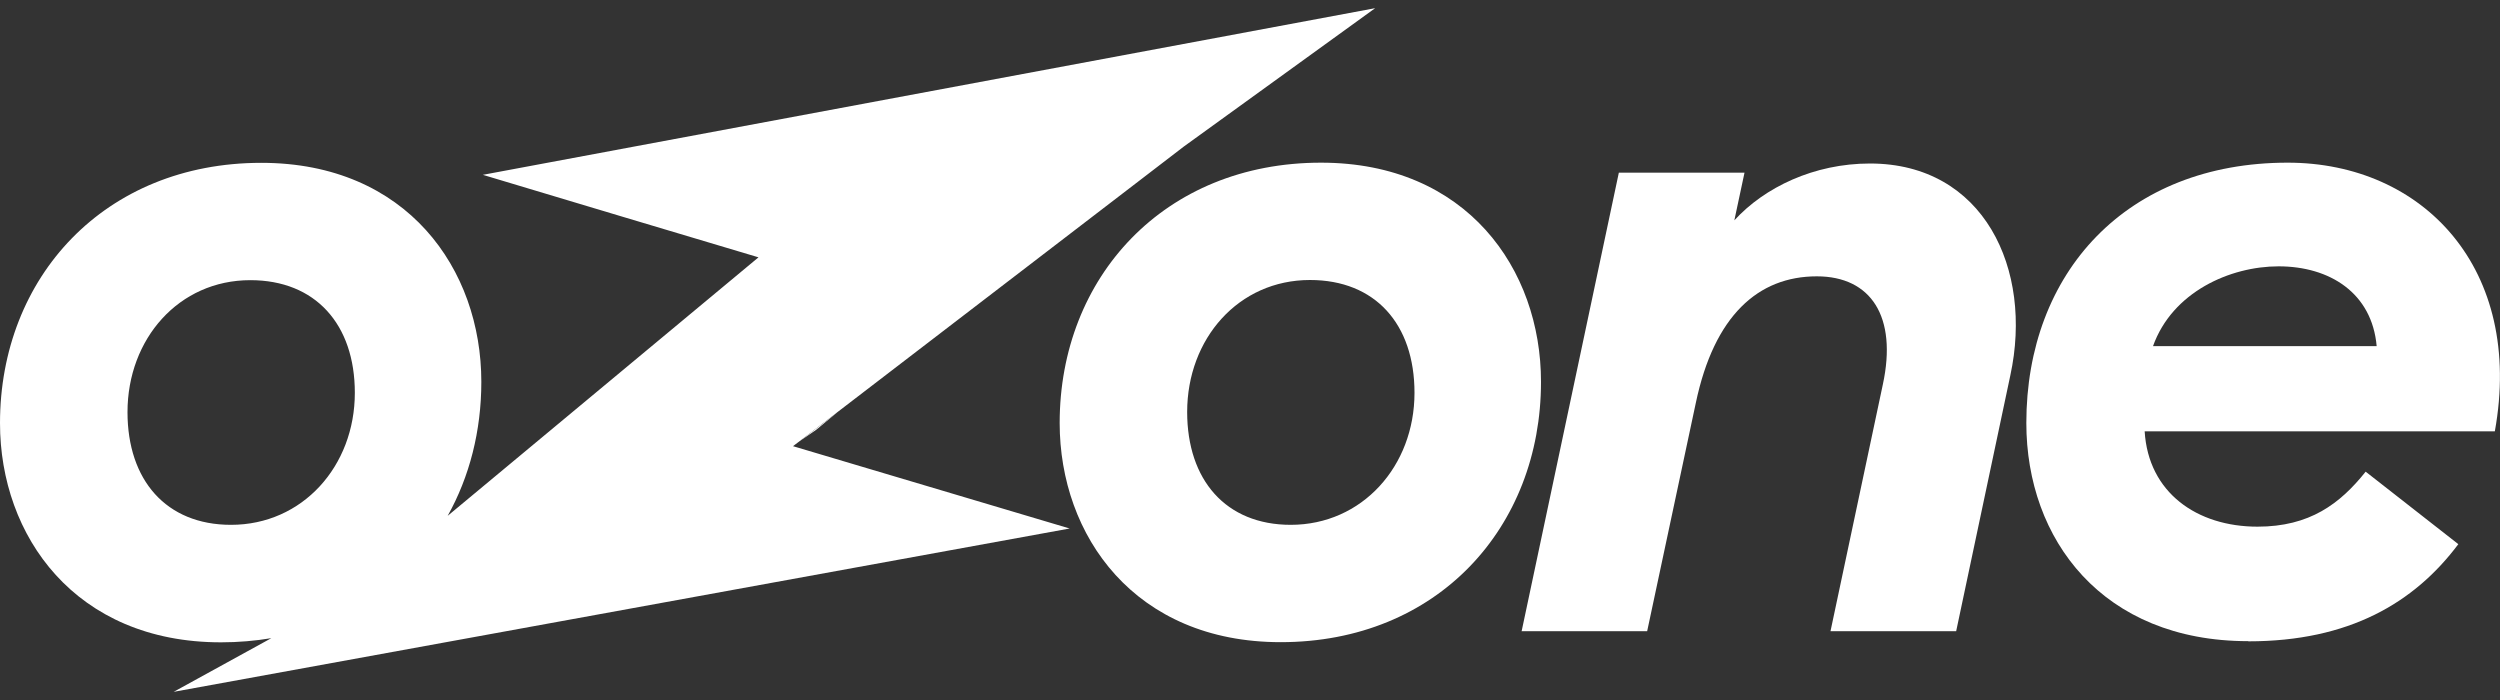 <?xml version="1.0" encoding="UTF-8"?>
<svg xmlns="http://www.w3.org/2000/svg" id="Layer_1" width="150" height="42" viewBox="0 0 150 42">
  <rect x="0" y="0" width="150" height="42" fill="#333333" stroke="none"/>
  <defs>
    <style>.cls-1{fill:#fff;stroke-width:0px;}</style>
  </defs>
  <path class="cls-1" d="M28.97,10.49l8.27,2.48,8.27,2.47-18.65,15.51c1.31-2.34,2.02-5.09,2.02-8.04,0-6.76-4.46-13.14-13.2-13.14C6.27,9.77,0,16.64,0,25.39,0,32.15,4.51,38.54,13.26,38.54c1.05,0,2.06-.09,3.02-.25l-5.86,3.22,53.76-9.8-16.6-4.94.41-.31,2.28-1.75,17.87-13.7,2.88-2.21L82.51.49,28.97,10.49ZM13.86,31.49c-3.9,0-6.21-2.69-6.21-6.76,0-4.4,3.08-7.92,7.37-7.92,3.9,0,6.27,2.64,6.27,6.76,0,4.4-3.14,7.92-7.43,7.92Z"></path>
  <path class="cls-1" d="M76.84,38.53c9.41,0,15.62-6.88,15.62-15.62,0-6.77-4.46-13.15-13.2-13.15-9.41,0-15.68,6.88-15.68,15.62,0,6.77,4.51,13.15,13.26,13.15ZM77.45,31.49c-3.91,0-6.22-2.7-6.22-6.77,0-4.4,3.08-7.92,7.37-7.92,3.91,0,6.27,2.64,6.27,6.77,0,4.4-3.14,7.92-7.43,7.92Z"></path>
  <path class="cls-1" d="M91.29,37.87h7.54l2.92-13.7c1.1-5.23,3.74-7.59,7.26-7.59,3.25,0,4.84,2.42,3.96,6.49l-3.14,14.8h7.54l3.25-15.35c1.38-6.38-1.6-12.71-8.42-12.71-3.36,0-6.33,1.43-8.14,3.41l.61-2.86h-7.54l-5.83,27.5Z"></path>
  <path class="cls-1" d="M134.9,38.48c6.05,0,9.96-2.31,12.6-5.83l-5.56-4.35c-1.54,1.93-3.36,3.3-6.49,3.3-3.63,0-6.55-2.04-6.77-5.72h21.01c1.76-9.74-4.29-16.12-12.43-16.12-9.68,0-15.68,6.6-15.68,15.62,0,6.99,4.57,13.09,13.31,13.09ZM136.71,15.98c3.08,0,5.61,1.6,5.89,4.79h-13.42c1.16-3.25,4.62-4.79,7.54-4.79Z"></path>
  <polygon class="cls-1" points="50.27 24.71 48.97 25.79 47.99 26.46 50.27 24.71"></polygon>
</svg>
